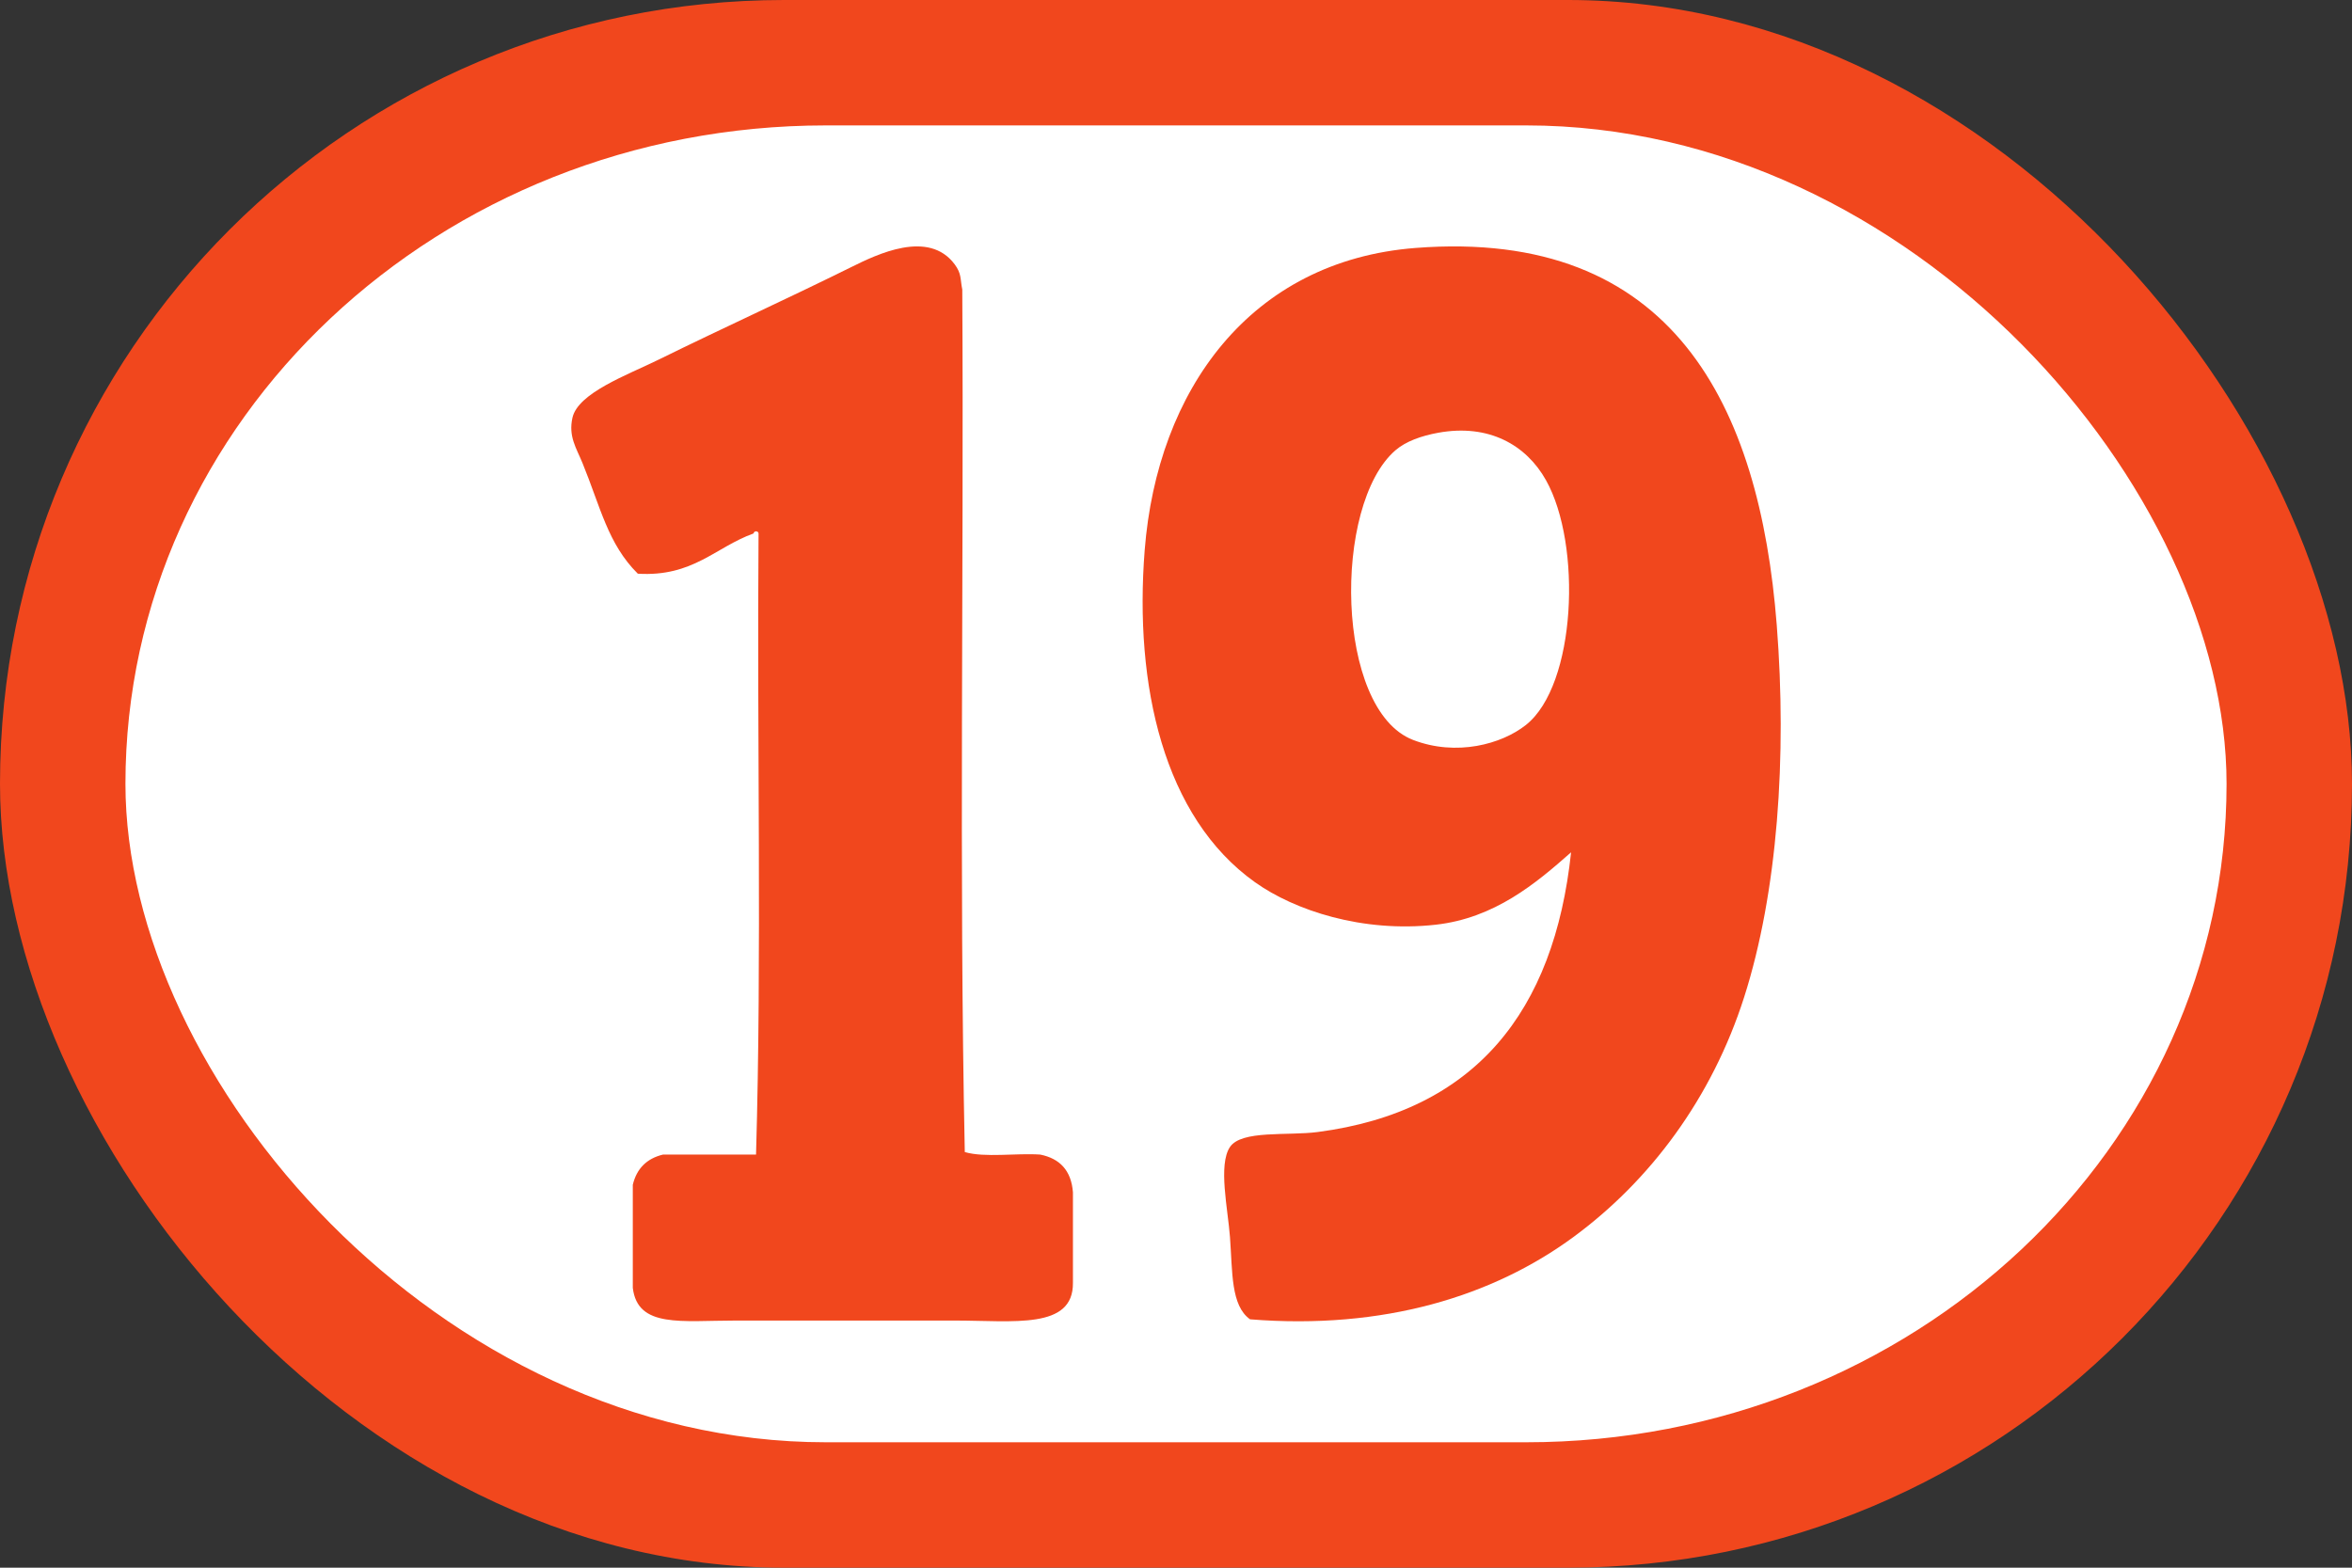<?xml version="1.0" encoding="UTF-8" standalone="no"?>
<svg
   xmlns:ns="&amp;ns_sfw;"
   xmlns:dc="http://purl.org/dc/elements/1.1/"
   xmlns:cc="http://creativecommons.org/ns#"
   xmlns:rdf="http://www.w3.org/1999/02/22-rdf-syntax-ns#"
   xmlns:svg="http://www.w3.org/2000/svg"
   xmlns="http://www.w3.org/2000/svg"
   version="1.1"
   id="svg"
   x="0px"
   y="0px"
   width="375"
   height="250"
   viewBox="6.311 5.7 375 250"
   enable-background="new 6.311 5.7 433.062 267.813"
   xml:space="preserve"><rect x="6.311" y="5.7" width="375" height="250" fill="#333333" stroke="none"/><defs
   id="defs15" />

<rect
   style="fill:#f1471d;fill-opacity:1;stroke:none;stroke-width:0;stroke-miterlimit:4;stroke-dasharray:none"
   id="rect958"
   width="375"
   height="250"
   x="6.311"
   y="5.7"
   rx="125"
   ry="125" />
<rect
   style="fill:#ffffff;fill-opacity:1;stroke:none;stroke-width:0;stroke-miterlimit:4;stroke-dasharray:none"
   id="rect958-1"
   width="335"
   height="210"
   x="26.311"
   y="25.7"
   rx="111.667"
   ry="105" /><g
   id="g1622"
   style="fill:#f1471d;fill-opacity:1;fill-rule:nonzero"><path
     d="m 126.451,90.772 c -6.097,2.191 -9.628,6.947 -18.446,6.416 -4.779,-4.744 -5.95,-10.63 -8.821,-17.644 -0.993,-2.425 -2.264,-4.236 -1.604,-7.218 0.879,-3.976 8.801,-6.847 13.634,-9.223 11.213,-5.511 19.896,-9.407 30.878,-14.837 3.976,-1.966 12.269,-6.04 16.44,-0.401 1.114,1.506 0.857,2.312 1.203,4.01 0.268,45.715 -0.534,92.499 0.401,137.545 3.211,0.933 8.151,0.137 12.03,0.401 3.116,0.626 4.948,2.537 5.213,6.015 0,4.812 0,9.624 0,14.437 0.074,7.481 -9.455,6.015 -18.848,6.015 -11.481,0 -23.218,0 -34.887,0 -8.675,0 -15.672,1.236 -16.441,-5.213 0,-5.48 0,-10.96 0,-16.441 0.622,-2.586 2.226,-4.189 4.812,-4.812 4.945,0 9.891,0 14.837,0 0.935,-32.215 0.134,-66.165 0.401,-99.048 -0.005,-0.406 -0.702,-0.506 -0.802,-0.002 z"
     id="path8"
     style="fill:#f1471d;fill-opacity:1;fill-rule:nonzero" /><path
     d="m 205.614,216.092 c -3.075,-2.202 -2.779,-7.487 -3.199,-13.143 -0.328,-4.43 -1.908,-11.496 0,-14.337 1.834,-2.73 9.191,-1.759 13.996,-2.389 25.078,-3.288 37.691,-19.185 40.391,-44.606 -5.664,5.008 -12.228,10.505 -21.595,11.549 -11.68,1.301 -22.491,-2.285 -28.793,-6.77 -14.584,-10.378 -19.291,-31.389 -17.595,-52.967 2.001,-25.491 16.807,-46.144 43.19,-48.189 41.027,-3.179 54.849,25.12 57.585,60.137 1.641,21.004 0.142,42.623 -5.199,59.341 -5.146,16.112 -14.995,29.261 -27.195,38.232 -12.839,9.443 -30.253,14.85 -51.586,13.143 z m 23.195,-138.593 c -10.068,8.675 -9.622,41.424 2.8,46.198 6.918,2.659 14.116,0.685 17.995,-2.389 8.015,-6.353 8.956,-28.745 3.199,-39.029 -3.149,-5.627 -9.124,-9.038 -17.194,-7.567 -2.703,0.493 -5.162,1.374 -6.8,2.787 z"
     id="path1387"
     style="fill:#f1471d;fill-opacity:1;stroke-width:1;fill-rule:nonzero" /></g></svg>
